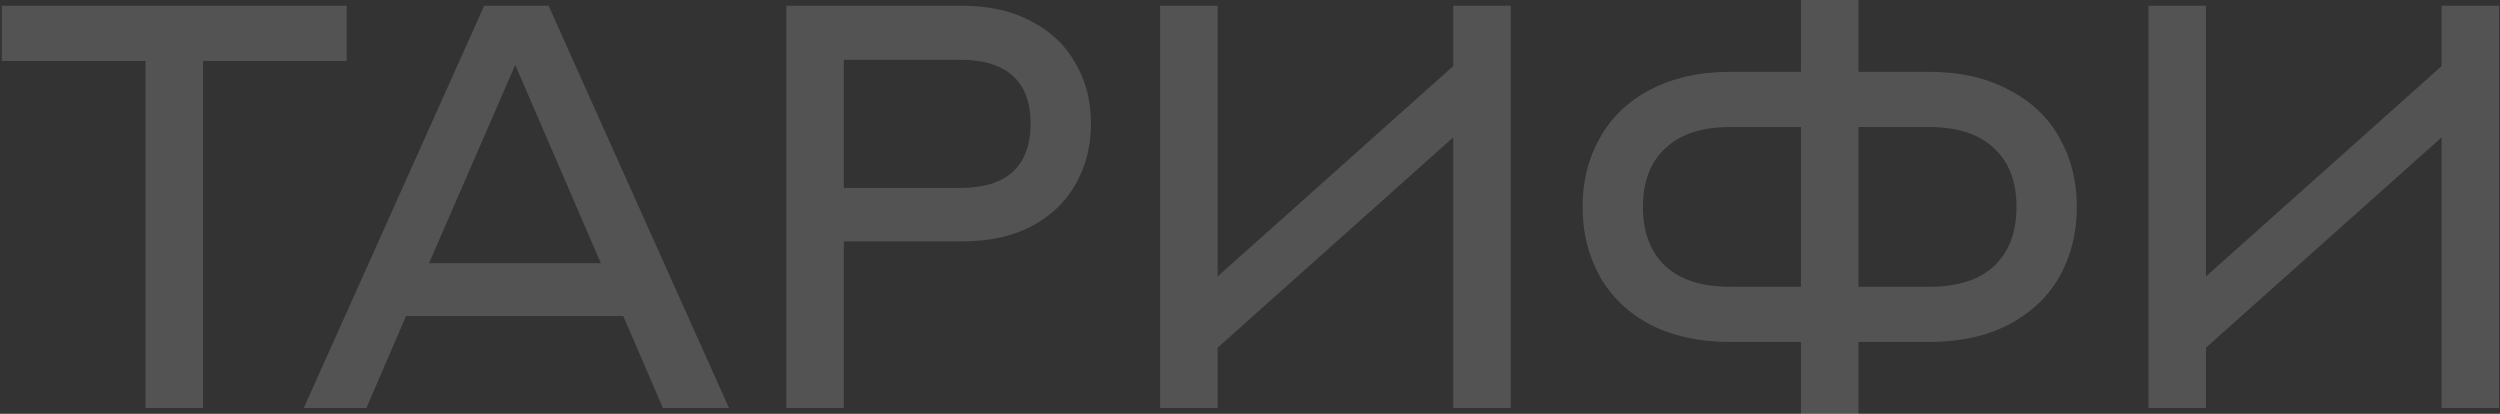 <svg xmlns="http://www.w3.org/2000/svg" width="1305" height="216" viewBox="0 0 1305 216" fill="none"><rect x="0" y="0" width="1305" height="216" fill="#333333" stroke="none"/><path d="M180.971 31.8H105.971V213H75.971V31.8H0.971V3H180.971V31.8ZM325.353 165H211.953L191.253 213H158.553L252.753 3H286.353L380.553 213H346.053L325.353 165ZM313.653 137.4L268.953 33.9L223.953 137.4H313.653ZM502.282 3C516.282 3 528.282 5.7 538.282 11.1C548.482 16.3 556.182 23.6 561.382 33C566.782 42.2 569.482 52.7 569.482 64.5C569.482 76.3 566.782 86.9 561.382 96.3C556.182 105.5 548.482 112.8 538.282 118.2C528.282 123.4 516.282 126 502.282 126H440.482V213H410.482V3H502.282ZM501.382 98.1C513.382 98.1 522.482 95.3 528.682 89.7C534.882 83.9 537.982 75.5 537.982 64.5C537.982 53.5 534.882 45.2 528.682 39.6C522.482 34 513.382 31.2 501.382 31.2H440.482V98.1H501.382ZM605.6 3H635.6V144.3L758.6 34.5V3H788.6V213H758.6V71.7L635.6 181.5V213H605.6V3ZM1007.01 37.5C1023.01 37.5 1036.81 40.6 1048.41 46.8C1060.21 52.8 1069.11 61.2 1075.11 72C1081.11 82.6 1084.11 94.6 1084.11 108C1084.11 121.4 1081.11 133.5 1075.11 144.3C1069.11 154.9 1060.21 163.3 1048.41 169.5C1036.81 175.5 1023.01 178.5 1007.01 178.5H970.111V216H940.111V178.5H903.211C887.211 178.5 873.311 175.5 861.511 169.5C849.911 163.3 841.111 154.9 835.111 144.3C829.111 133.5 826.111 121.4 826.111 108C826.111 94.6 829.111 82.6 835.111 72C841.111 61.2 849.911 52.8 861.511 46.8C873.311 40.6 887.211 37.5 903.211 37.5H940.111V-1.14441e-05H970.111V37.5H1007.01ZM940.111 149.7V66.3H903.211C888.411 66.3 877.111 70 869.311 77.4C861.511 84.6 857.611 94.8 857.611 108C857.611 121.2 861.511 131.5 869.311 138.9C877.111 146.1 888.411 149.7 903.211 149.7H940.111ZM1007.01 149.7C1021.81 149.7 1033.11 146.1 1040.91 138.9C1048.71 131.5 1052.61 121.2 1052.61 108C1052.61 94.8 1048.71 84.6 1040.91 77.4C1033.11 70 1021.81 66.3 1007.01 66.3H970.111V149.7H1007.01ZM1121.52 3H1151.52V144.3L1274.52 34.5V3H1304.52V213H1274.52V71.7L1151.52 181.5V213H1121.52V3Z" fill="white" fill-opacity="0.16"></path></svg>